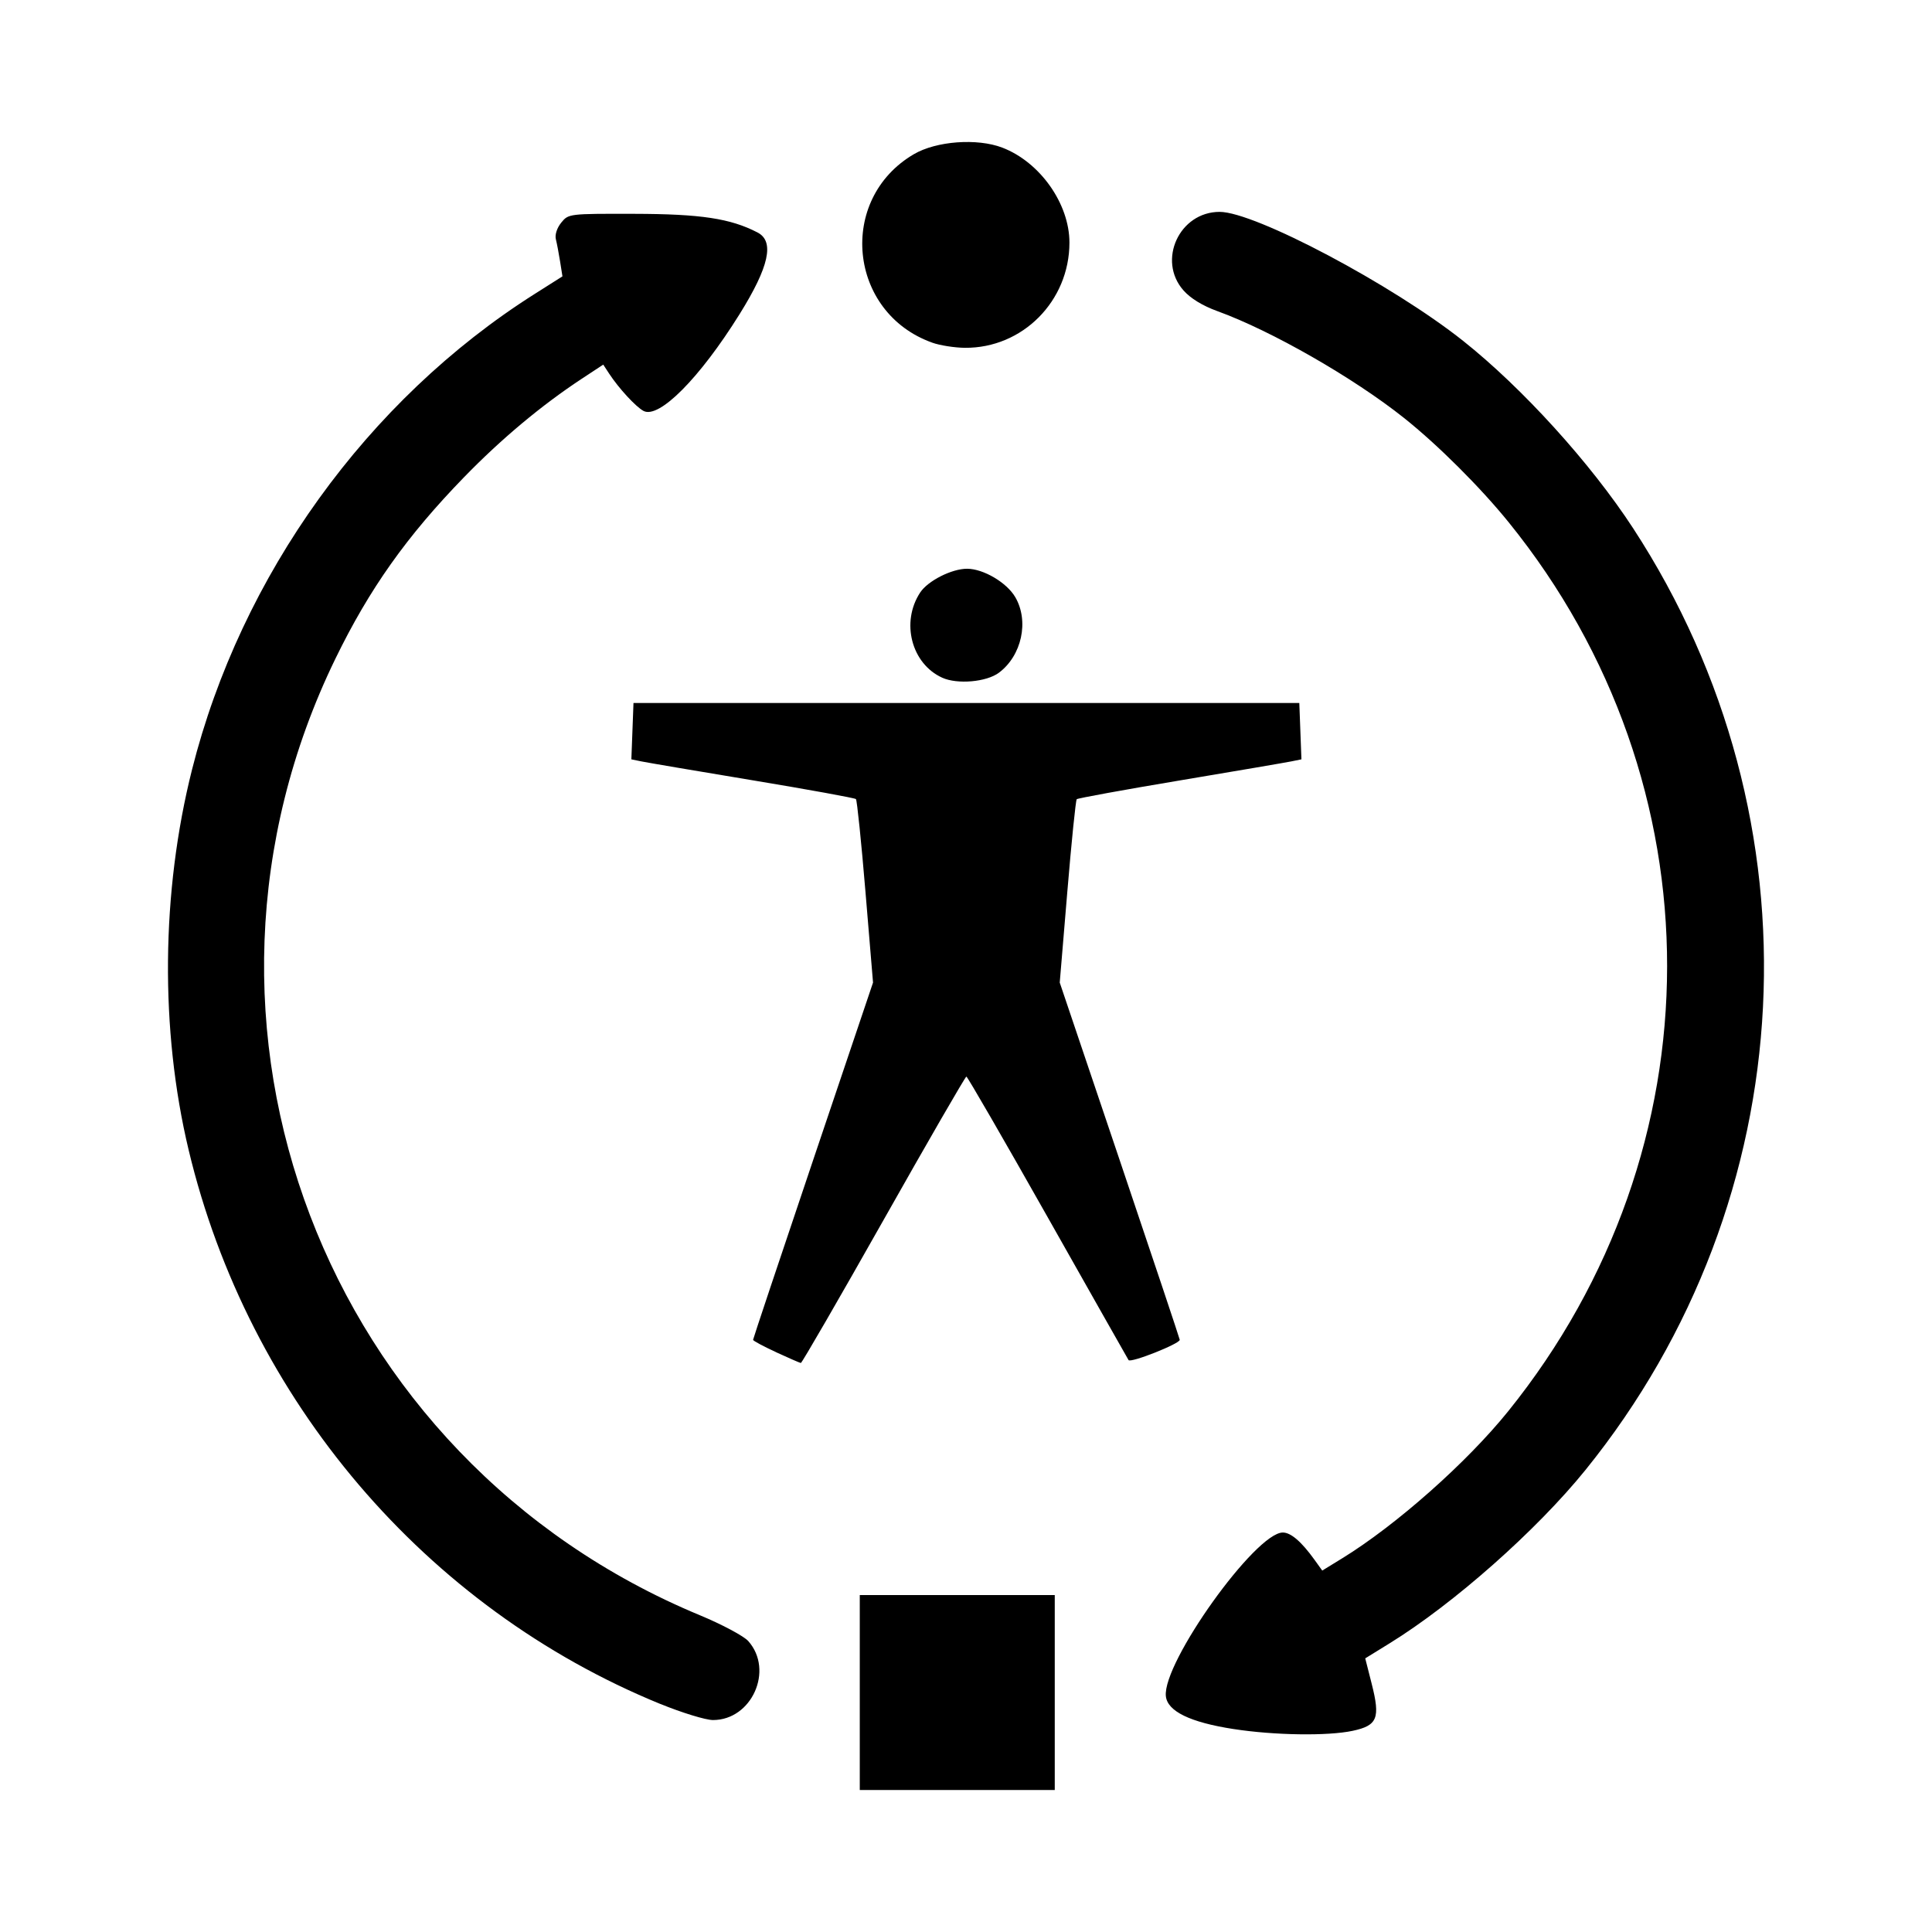 <?xml version="1.0" encoding="UTF-8"?>
<!-- Uploaded to: ICON Repo, www.svgrepo.com, Generator: ICON Repo Mixer Tools -->
<svg fill="#000000" width="800px" height="800px" version="1.1" viewBox="144 144 512 512" xmlns="http://www.w3.org/2000/svg">
 <path d="m371.85 592.54v-25.836h51.672v51.672h-51.672zm99.008 9.668c-11.508-1.789-17.5-4.715-17.895-8.73-0.871-8.914 23.754-43.344 31-43.344 2.129 0 4.941 2.422 8.402 7.234l2.047 2.848 5.254-3.227c14.293-8.777 33.027-25.367 43.988-38.953 56.125-69.566 56.207-166.35 0.199-235.58-7.523-9.301-18.836-20.578-27.766-27.688-13.41-10.672-35.184-23.137-49.453-28.309-3.961-1.438-7.137-3.383-9.02-5.523-6.984-7.953-1.059-20.789 9.598-20.789 9.355 0 45.758 19.285 64.516 34.176 15.719 12.48 33.824 32.434 45.066 49.668 50.527 77.453 45.453 177.73-12.629 249.57-12.93 15.992-34.926 35.461-51.914 45.941l-6.449 3.981 1.715 6.754c2.312 9.105 1.531 11.039-5.023 12.445-6.602 1.418-20.848 1.203-31.641-0.477zm-151.84-6.629c-62.281-25.445-109.21-80.551-125.03-146.84-7.602-31.844-7.273-68.328 0.902-100.79 12.961-51.457 46.438-97.941 90.758-126.02l7.406-4.691-0.621-3.918c-0.344-2.156-0.848-4.824-1.125-5.93-0.293-1.18 0.293-2.992 1.426-4.387 1.914-2.359 2.043-2.375 19.312-2.336 17.711 0.039 25.504 1.219 32.699 4.938 4.566 2.359 3.09 9.074-4.758 21.664-10.566 16.953-21.359 27.82-25.453 25.629-2.043-1.094-6.555-5.988-9.098-9.871l-1.57-2.398-5.742 3.781c-10.664 7.027-21.293 15.918-31.152 26.062-15.18 15.617-25.094 29.605-34.098 48.117-47.039 96.695-3.066 212.1 96.582 253.46 5.883 2.441 11.66 5.527 12.844 6.856 6.856 7.707 0.93 20.949-9.363 20.926-1.93-0.004-8.199-1.926-13.93-4.266zm30.648-93.242c-3.352-1.543-6.094-3.016-6.094-3.266 0-0.254 7.152-21.66 15.895-47.57l15.895-47.113-2.004-24.055c-1.102-13.23-2.238-24.285-2.527-24.57-0.289-0.285-12.57-2.519-27.297-4.965-14.727-2.445-28-4.699-29.496-5.008l-2.719-0.559 0.562-14.938h176.45l0.562 14.938-2.719 0.551c-1.496 0.305-14.785 2.574-29.531 5.043-14.746 2.469-27.027 4.707-27.297 4.973-0.27 0.266-1.391 11.305-2.496 24.535l-2.008 24.055 15.902 47.109c8.746 25.91 15.902 47.316 15.902 47.566 0 1.055-13.051 6.219-13.57 5.367-0.312-0.508-9.996-17.621-21.527-38.027-11.527-20.406-21.18-37.105-21.449-37.105s-10.141 17.09-21.934 37.98c-11.797 20.891-21.668 37.957-21.934 37.926-0.27-0.031-3.231-1.32-6.582-2.863zm44.031-178.74c-8.16-3.699-11.008-14.691-5.852-22.562 2.043-3.117 8.398-6.332 12.473-6.312 4.32 0.023 10.484 3.664 12.738 7.523 3.711 6.352 1.727 15.512-4.34 20.035-3.301 2.461-11.008 3.137-15.023 1.316zm-2.648-88.793c-22.273-7.945-25.203-38.027-4.863-49.945 5.941-3.481 16.758-4.285 23.418-1.742 9.992 3.816 17.809 14.867 17.809 25.172 0 15.496-12.441 28.016-27.715 27.883-2.719-0.023-6.613-0.637-8.652-1.363z"/>
</svg>
